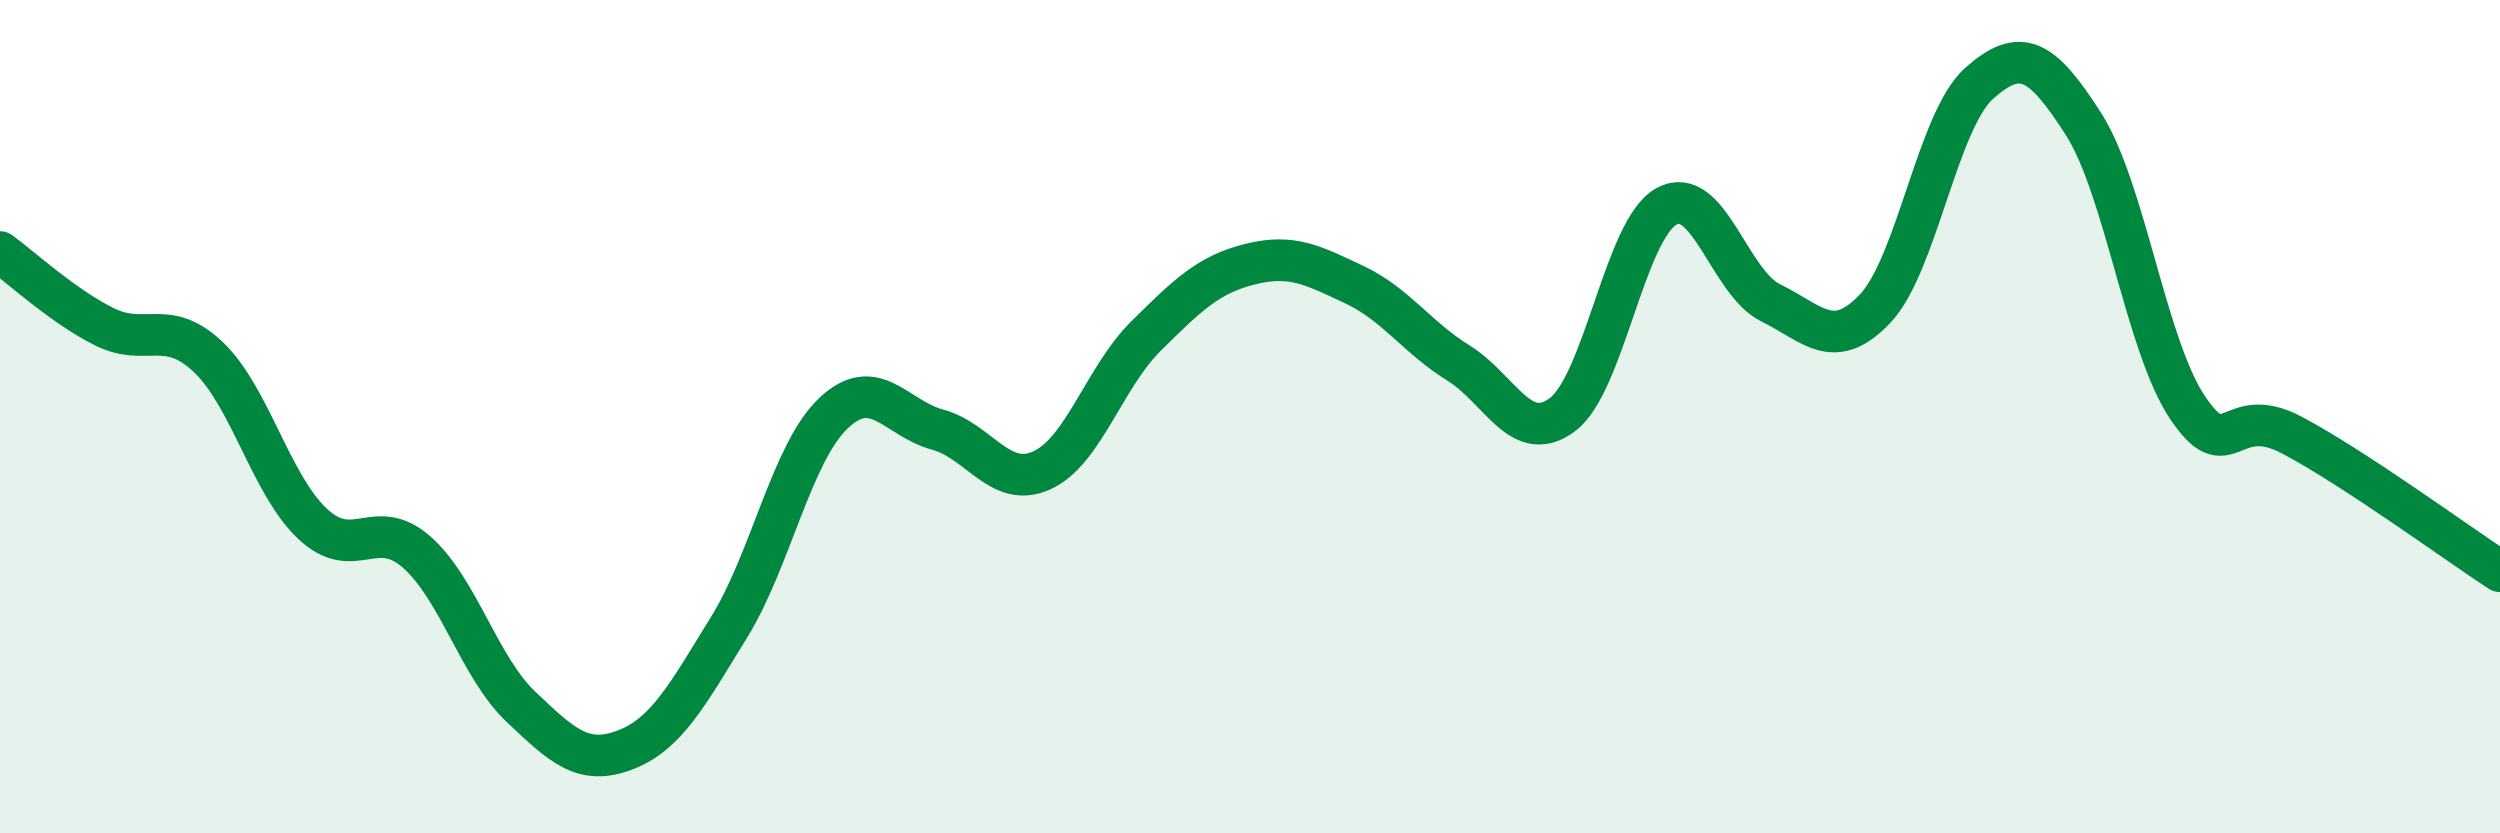 
    <svg width="60" height="20" viewBox="0 0 60 20" xmlns="http://www.w3.org/2000/svg">
      <path
        d="M 0,6.05 C 0.5,6.41 1.5,7.34 2.5,7.84 C 3.5,8.34 4,7.62 5,8.57 C 6,9.52 6.5,11.63 7.5,12.57 C 8.5,13.51 9,12.37 10,13.25 C 11,14.13 11.5,16.01 12.5,16.96 C 13.5,17.91 14,18.38 15,18 C 16,17.62 16.5,16.67 17.5,15.05 C 18.5,13.43 19,10.87 20,9.92 C 21,8.97 21.5,10.04 22.5,10.31 C 23.5,10.58 24,11.74 25,11.29 C 26,10.84 26.5,9.06 27.5,8.07 C 28.5,7.08 29,6.59 30,6.34 C 31,6.09 31.5,6.36 32.5,6.83 C 33.5,7.3 34,8.09 35,8.71 C 36,9.33 36.5,10.7 37.5,9.95 C 38.5,9.2 39,5.49 40,4.95 C 41,4.41 41.5,6.78 42.5,7.27 C 43.5,7.76 44,8.46 45,7.41 C 46,6.36 46.5,2.89 47.5,2 C 48.5,1.11 49,1.41 50,2.97 C 51,4.53 51.5,8.29 52.5,9.78 C 53.5,11.27 53.5,9.65 55,10.44 C 56.5,11.23 59,13.06 60,13.71L60 20L0 20Z"
        fill="#008740"
        opacity="0.1"
        stroke-linecap="round"
        stroke-linejoin="round"
      />
      <path
        d="M 0,6.05 C 0.5,6.41 1.5,7.34 2.5,7.84 C 3.5,8.34 4,7.62 5,8.57 C 6,9.52 6.5,11.63 7.5,12.57 C 8.5,13.51 9,12.37 10,13.25 C 11,14.13 11.5,16.01 12.5,16.96 C 13.5,17.91 14,18.38 15,18 C 16,17.62 16.5,16.67 17.5,15.05 C 18.5,13.43 19,10.87 20,9.92 C 21,8.97 21.5,10.04 22.5,10.31 C 23.5,10.58 24,11.74 25,11.29 C 26,10.84 26.5,9.06 27.5,8.07 C 28.5,7.08 29,6.59 30,6.34 C 31,6.09 31.5,6.36 32.5,6.83 C 33.5,7.3 34,8.09 35,8.71 C 36,9.33 36.5,10.7 37.5,9.95 C 38.5,9.2 39,5.49 40,4.95 C 41,4.41 41.5,6.78 42.5,7.27 C 43.5,7.76 44,8.46 45,7.41 C 46,6.36 46.5,2.89 47.5,2 C 48.5,1.11 49,1.41 50,2.97 C 51,4.53 51.5,8.29 52.5,9.78 C 53.5,11.27 53.5,9.65 55,10.44 C 56.5,11.23 59,13.06 60,13.71"
        stroke="#008740"
        stroke-width="1"
        fill="none"
        stroke-linecap="round"
        stroke-linejoin="round"
      />
    </svg>
  